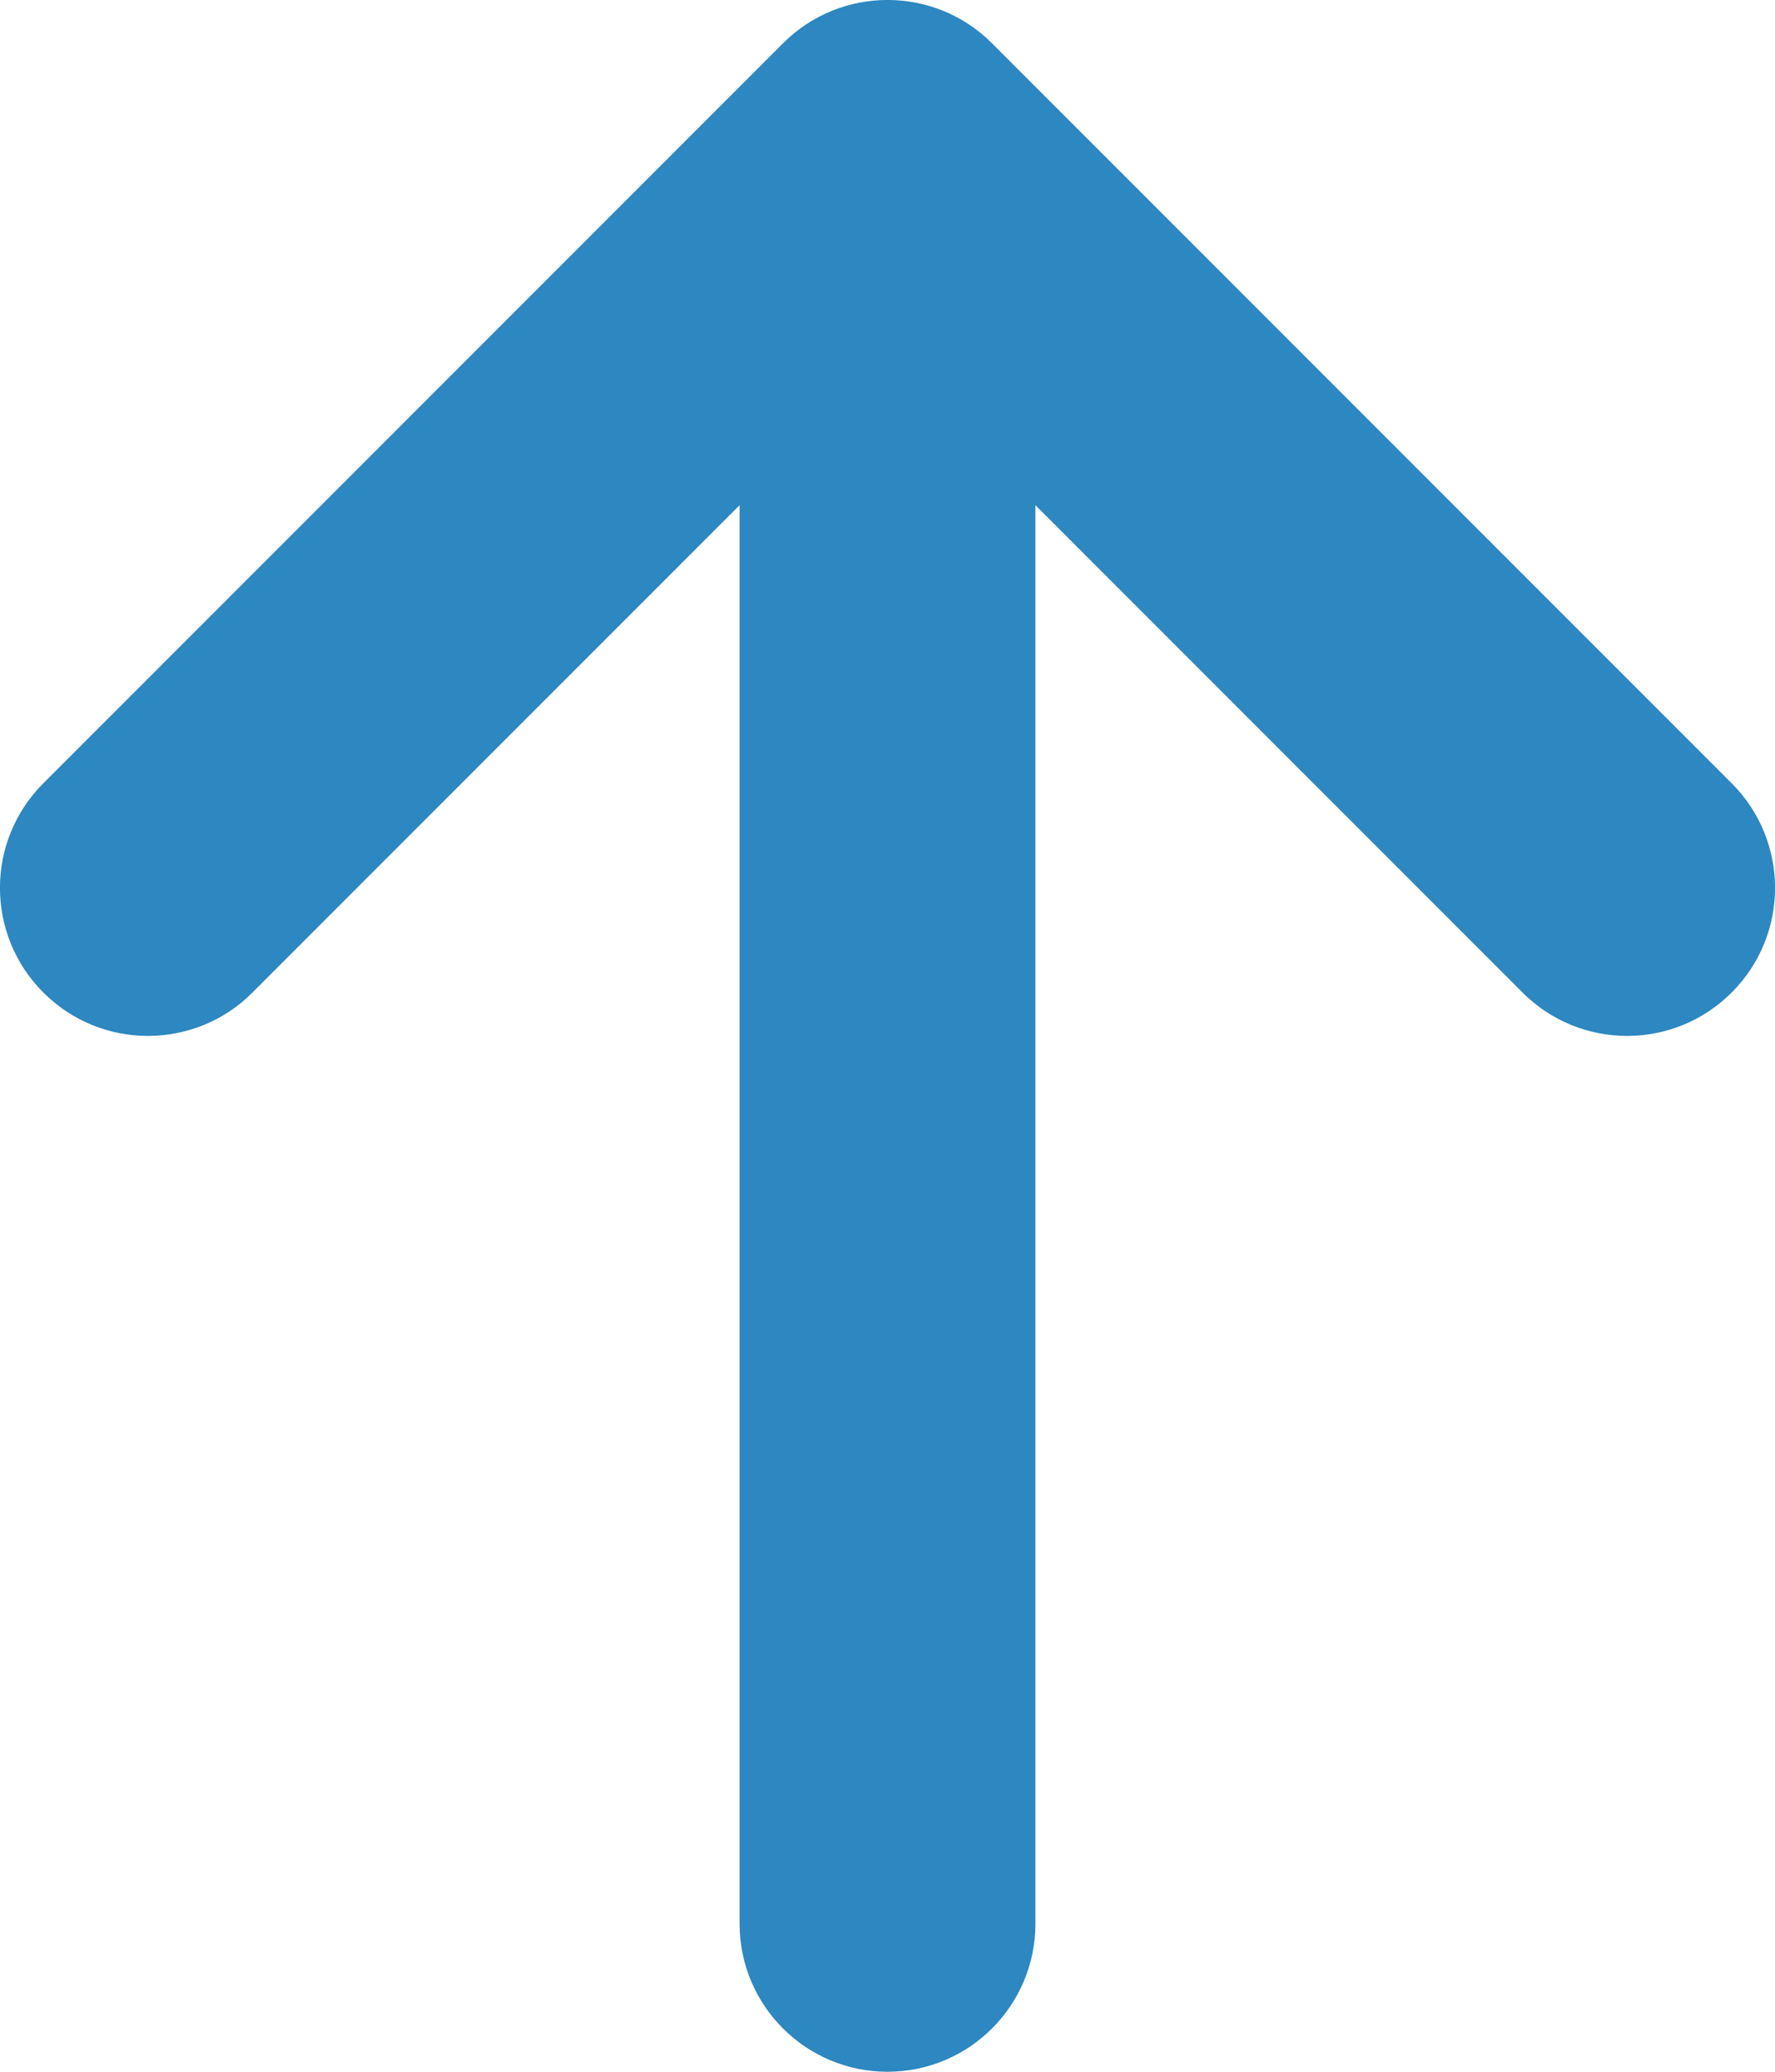 <svg width="12" height="14" viewBox="0 0 12 14" fill="none" xmlns="http://www.w3.org/2000/svg">
<path fill-rule="evenodd" clip-rule="evenodd" d="M6.707 0.293C6.317 -0.098 5.683 -0.098 5.293 0.293L0.293 5.293C-0.098 5.683 -0.098 6.317 0.293 6.707C0.683 7.098 1.317 7.098 1.707 6.707L5 3.414V13C5 13.552 5.448 14 6 14C6.552 14 7 13.552 7 13V3.414L10.293 6.707C10.683 7.098 11.317 7.098 11.707 6.707C12.098 6.317 12.098 5.683 11.707 5.293L6.707 0.293Z" fill="#2D87C0"/>
</svg>
